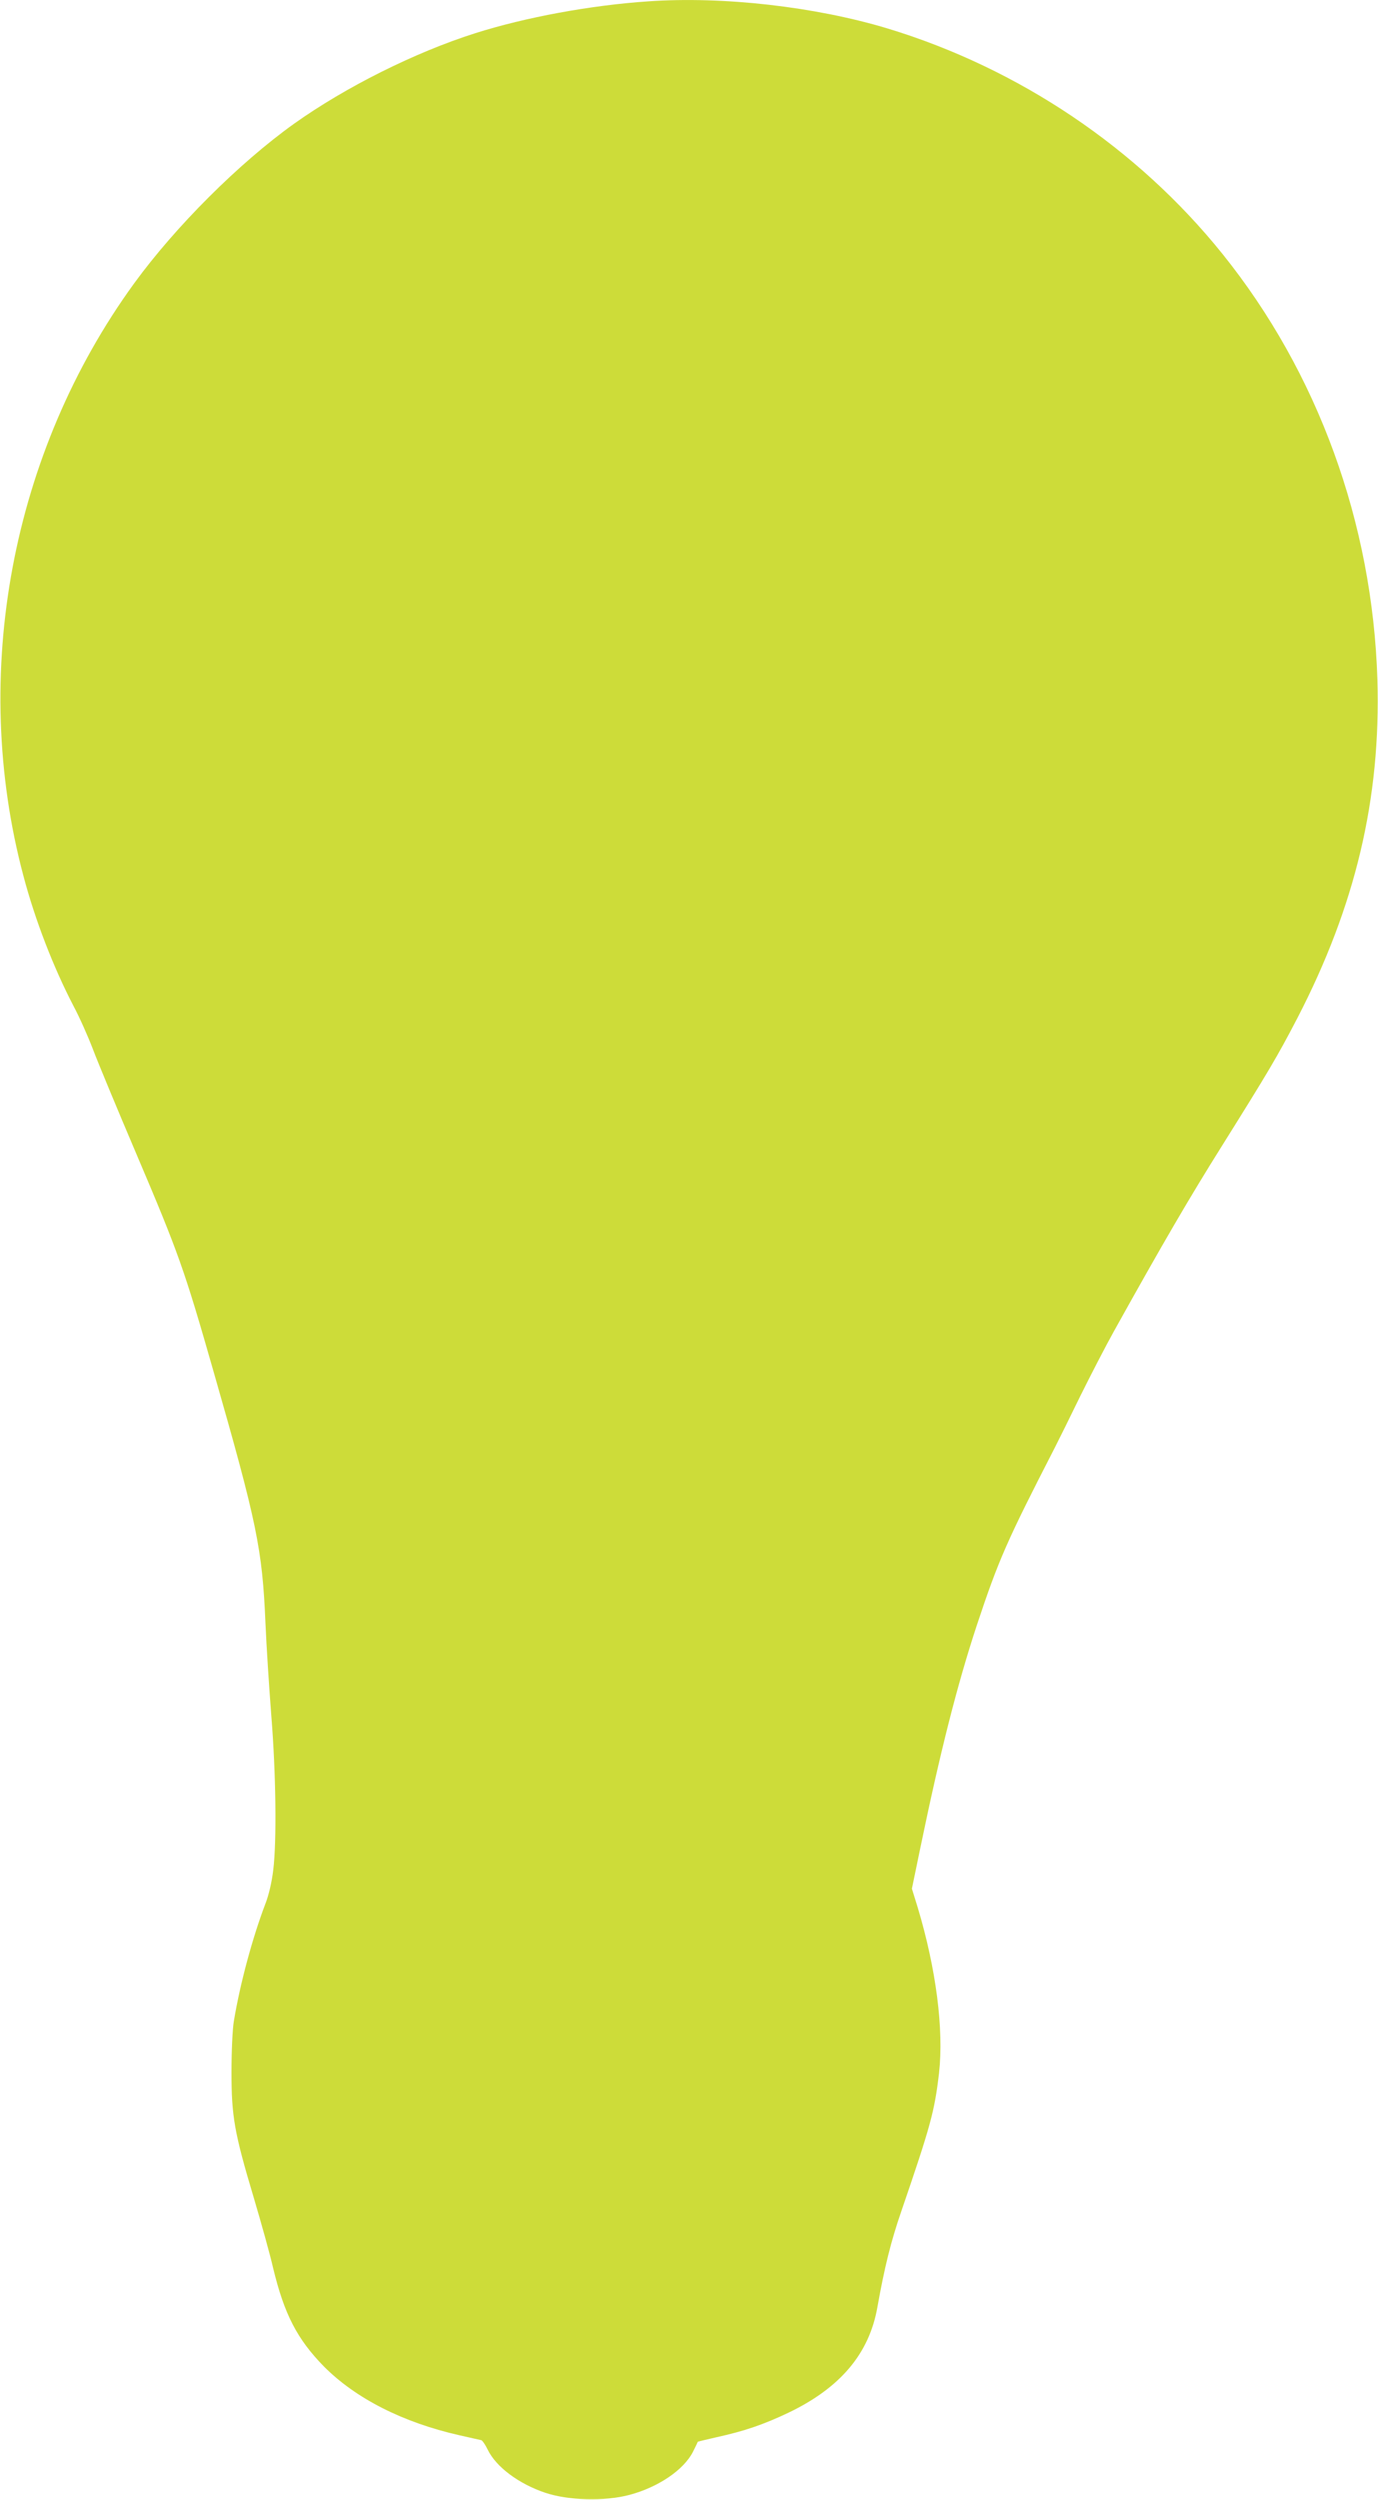 <?xml version="1.0" standalone="no"?>
<!DOCTYPE svg PUBLIC "-//W3C//DTD SVG 20010904//EN"
 "http://www.w3.org/TR/2001/REC-SVG-20010904/DTD/svg10.dtd">
<svg version="1.0" xmlns="http://www.w3.org/2000/svg"
 width="706pt" height="1280pt" viewBox="0 0 706 1280"
 preserveAspectRatio="xMidYMid meet">
<g transform="translate(0,1280) scale(0.1,-0.1)"
fill="#cddc39" stroke="none">
<path d="M3320 12793 c-294 -20 -626 -81 -885 -163 -309 -98 -665 -276 -929
-464 -281 -201 -606 -525 -818 -816 -630 -866 -843 -2003 -568 -3035 60 -227
154 -469 256 -665 31 -58 76 -159 101 -225 25 -66 123 -302 218 -525 221 -519
249 -598 400 -1126 222 -774 249 -907 265 -1284 5 -118 19 -332 30 -475 24
-296 28 -643 10 -790 -7 -60 -23 -130 -41 -175 -66 -174 -129 -407 -161 -600
-7 -41 -12 -158 -12 -260 0 -226 14 -309 114 -643 38 -128 83 -289 99 -359 57
-237 123 -365 260 -505 163 -164 404 -287 696 -353 55 -12 105 -24 111 -25 6
-2 21 -24 33 -49 43 -88 158 -174 294 -220 120 -40 304 -45 432 -11 147 39
279 128 326 222 13 26 24 49 24 50 1 1 43 11 95 23 142 31 242 65 370 126 265
127 413 302 455 539 37 208 70 339 122 490 151 440 171 513 194 710 25 224
-15 534 -109 847 l-30 97 43 208 c102 493 189 835 289 1139 113 340 155 434
399 909 20 39 79 158 131 265 53 107 131 258 174 335 251 451 386 682 551 945
238 380 286 461 387 655 299 577 429 1126 411 1735 -25 803 -305 1572 -794
2180 -436 542 -1043 950 -1715 1154 -371 112 -844 166 -1228 139z"/>
</g>
</svg>
